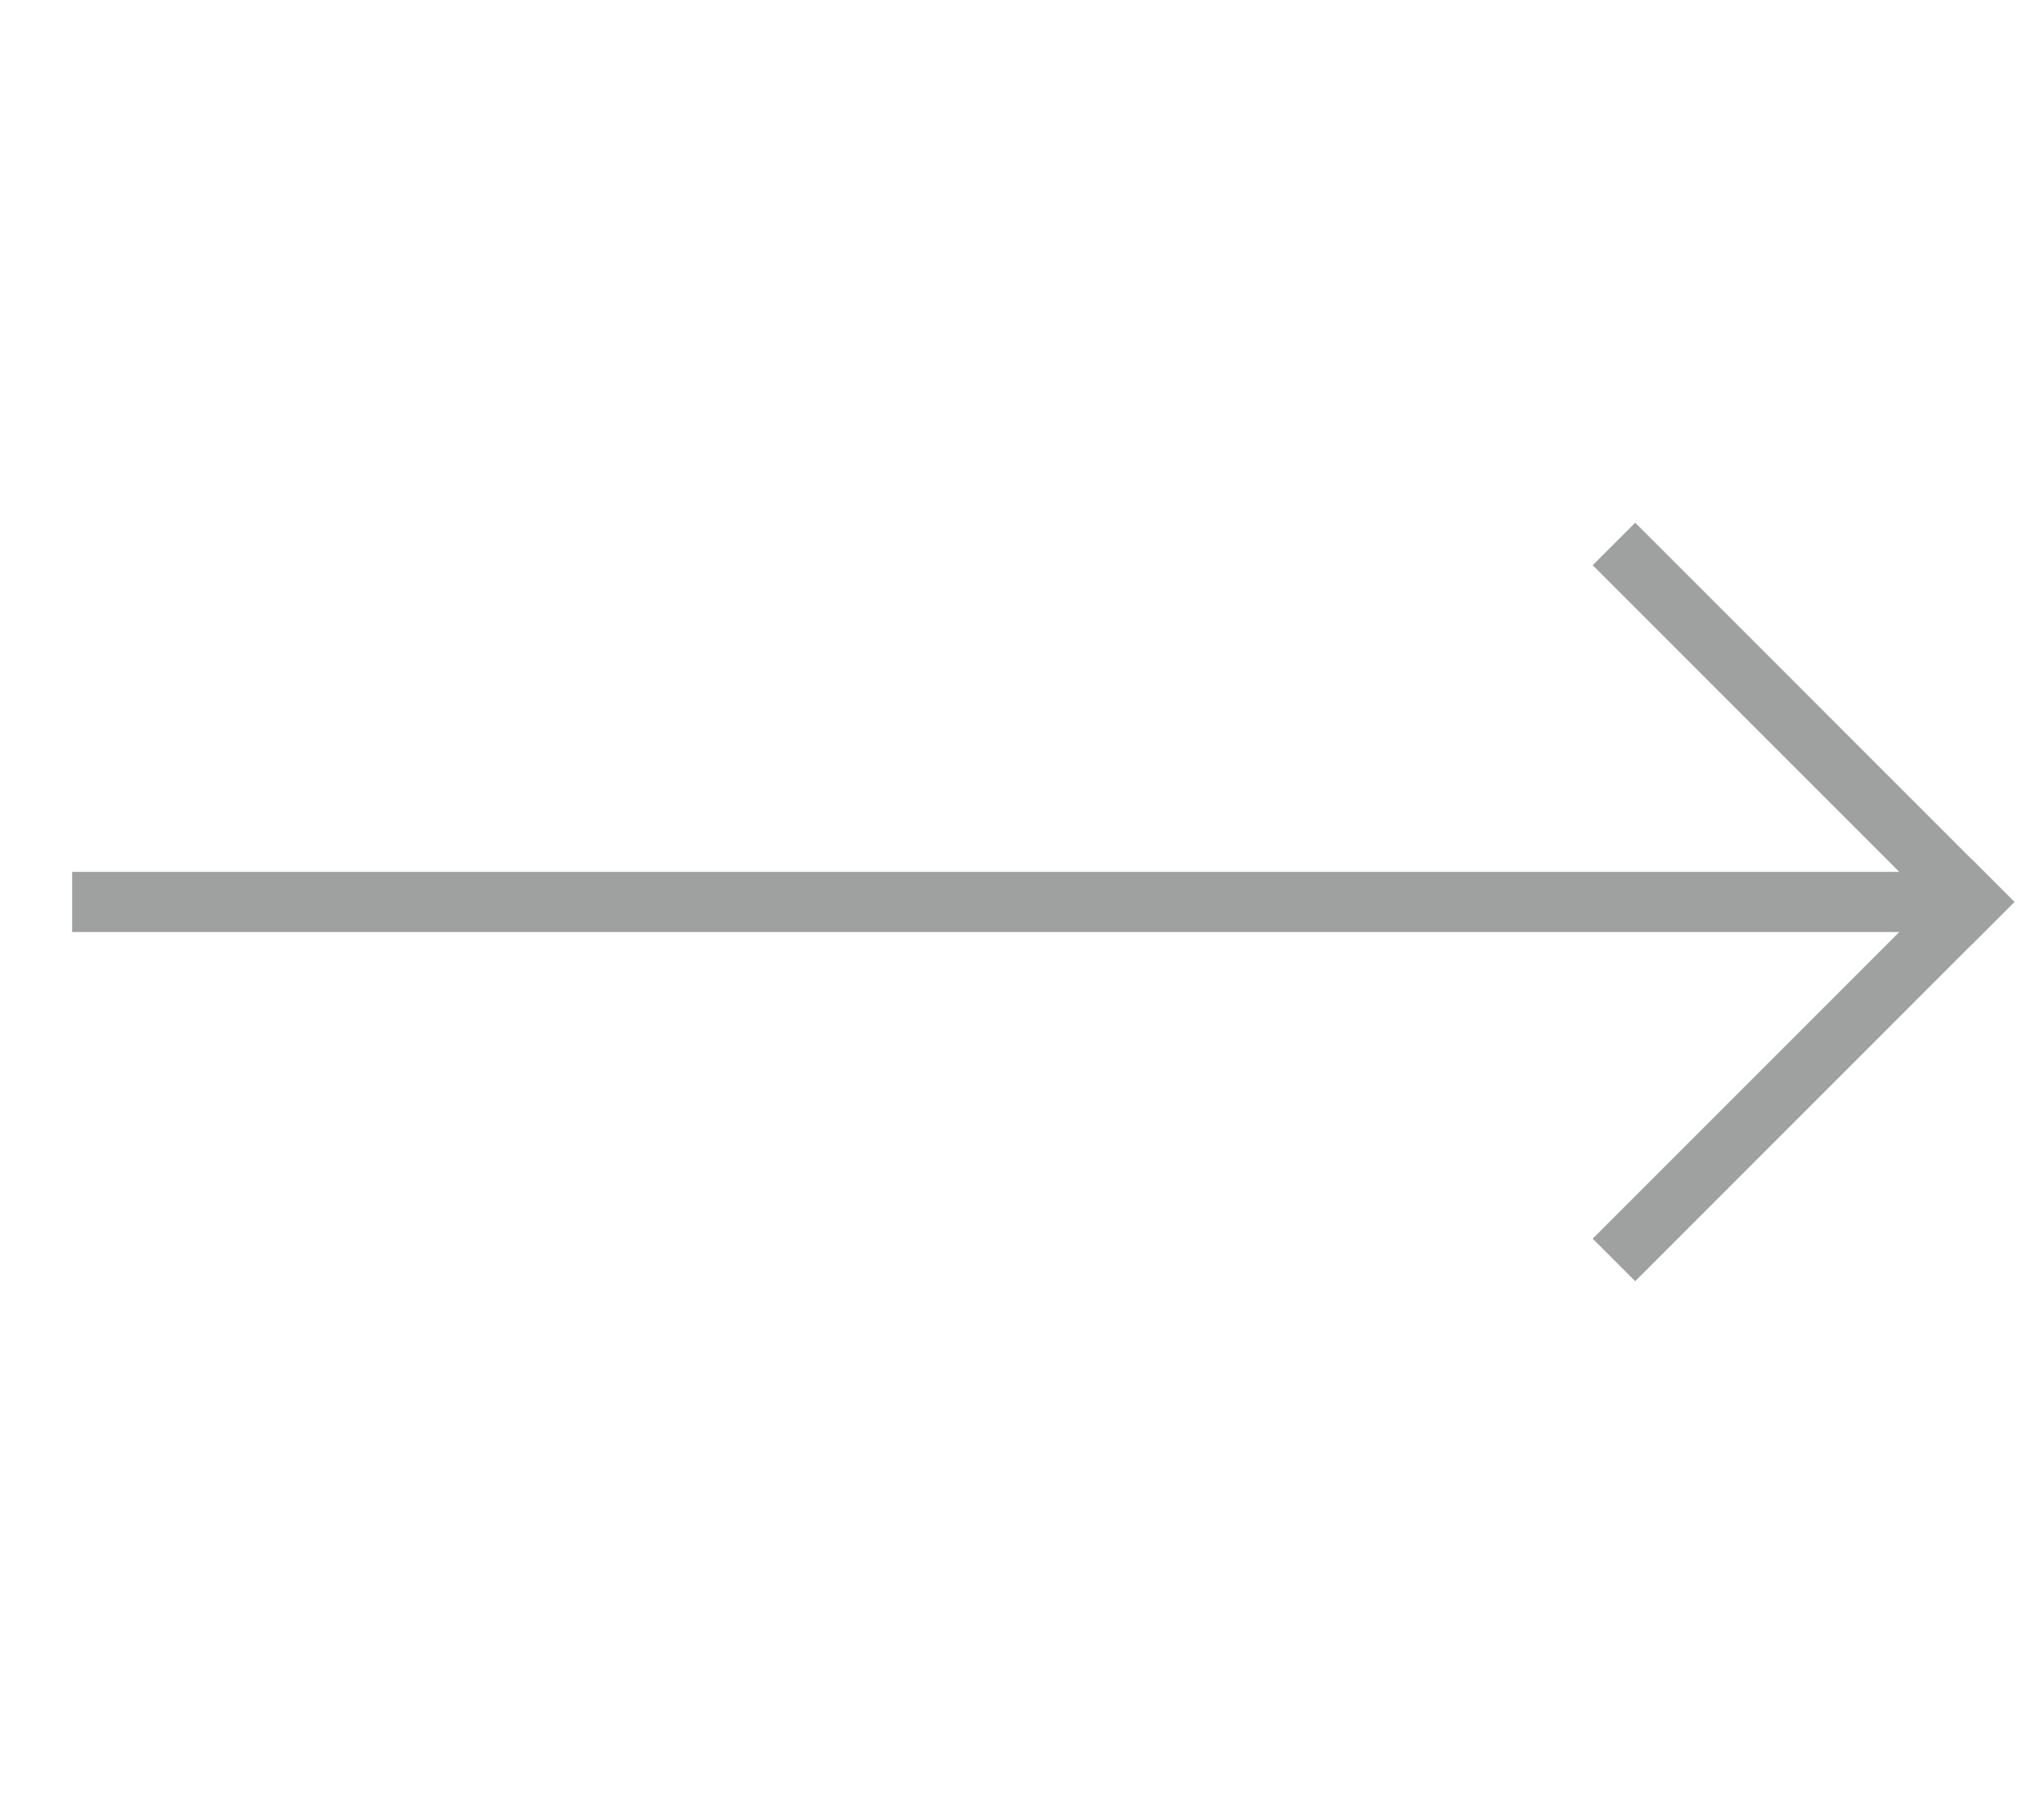 <?xml version="1.0" encoding="utf-8"?>
<!-- Generator: Adobe Illustrator 18.1.1, SVG Export Plug-In . SVG Version: 6.00 Build 0)  -->
<!DOCTYPE svg PUBLIC "-//W3C//DTD SVG 1.1//EN" "http://www.w3.org/Graphics/SVG/1.1/DTD/svg11.dtd">
<svg version="1.1" xmlns="http://www.w3.org/2000/svg" xmlns:xlink="http://www.w3.org/1999/xlink" x="0px" y="0px"
	 viewBox="0 0 17 15" enable-background="new 0 0 17 15" xml:space="preserve">
<g id="Layer_1" display="none">
	
		<line display="inline" fill="none" stroke="#9FA0A0" stroke-width="0.5" stroke-miterlimit="10" x1="1.7" y1="14.3" x2="15.3" y2="0.7"/>
</g>
<g id="Layer_2">
	<g>
		<line fill="none" stroke="#9FA0A0" stroke-width="0.5" stroke-miterlimit="10" x1="16.4" y1="7.5" x2="0.6" y2="7.5"/>
		
			<line fill="none" stroke="#9FA0A0" stroke-width="0.5" stroke-linecap="square" stroke-miterlimit="10" x1="16.4" y1="7.5" x2="13.6" y2="4.7"/>
		
			<line fill="none" stroke="#9FA0A0" stroke-width="0.5" stroke-linecap="square" stroke-miterlimit="10" x1="16.4" y1="7.5" x2="13.6" y2="10.3"/>
	</g>
</g>
</svg>
